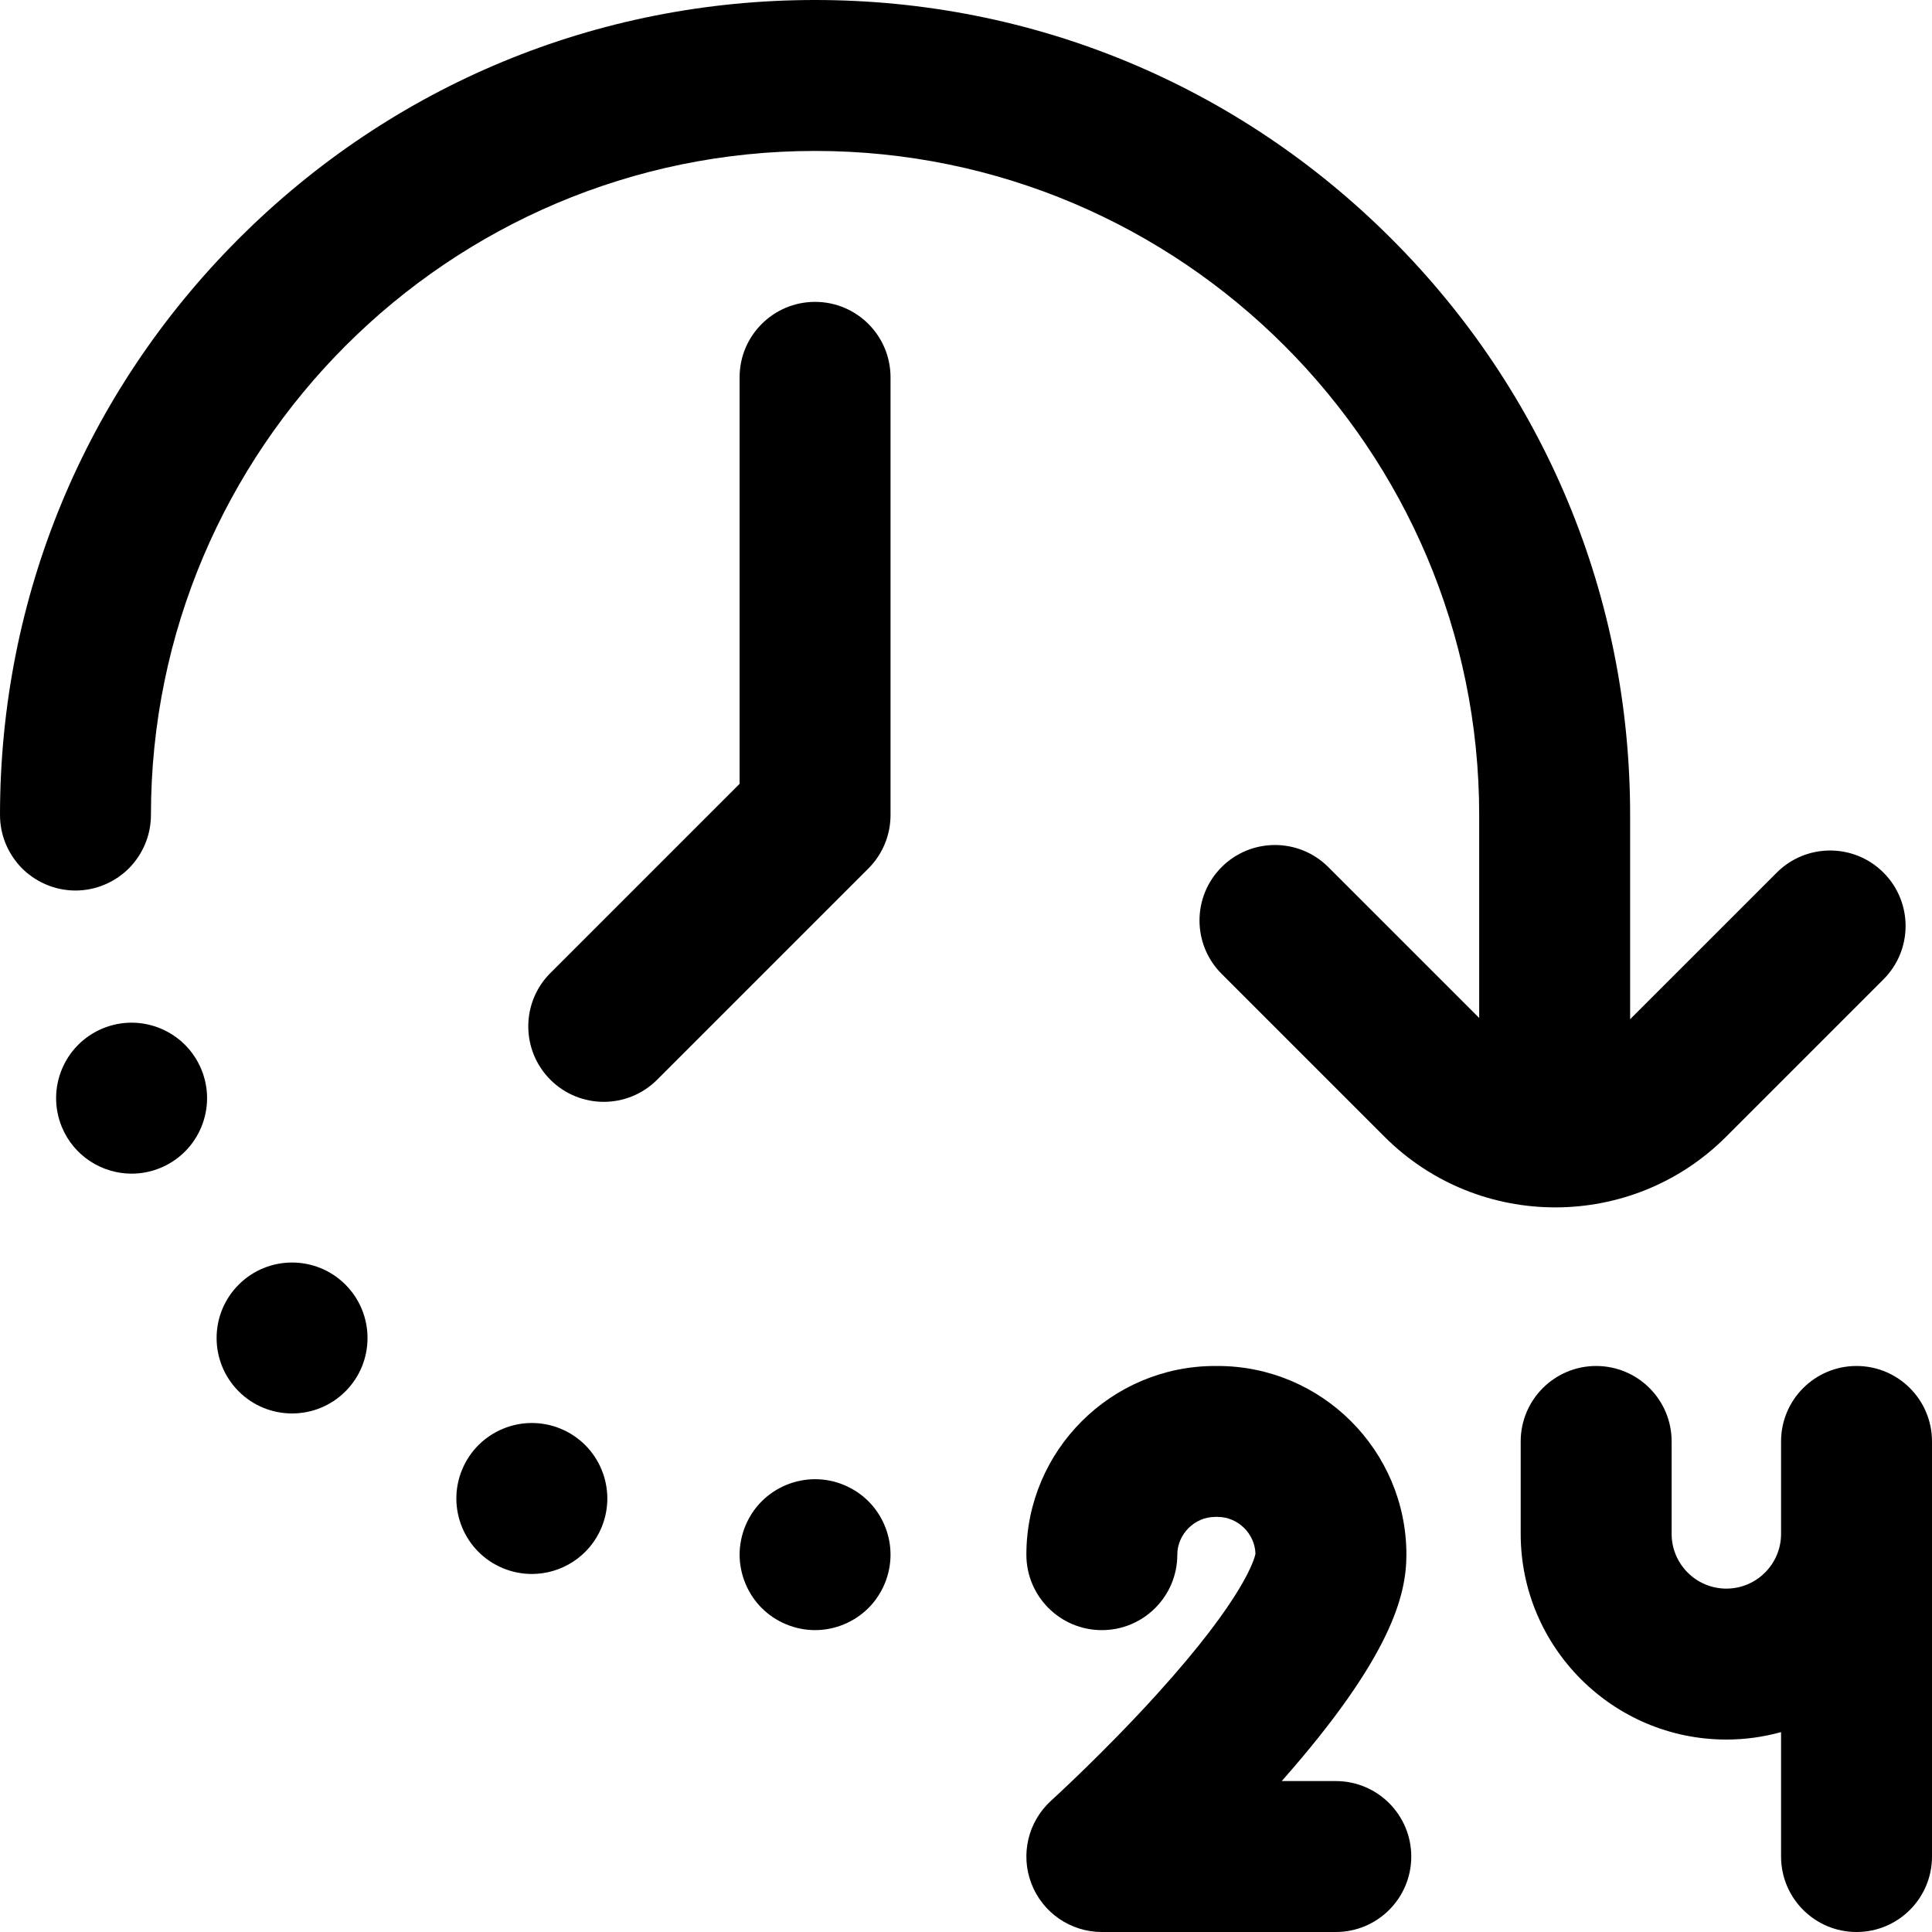 <?xml version="1.0" encoding="iso-8859-1"?>
<!-- Generator: Adobe Illustrator 19.0.0, SVG Export Plug-In . SVG Version: 6.00 Build 0)  -->
<svg version="1.1" id="Capa_1" xmlns="http://www.w3.org/2000/svg" xmlns:xlink="http://www.w3.org/1999/xlink" x="0px" y="0px"
	 viewBox="0 0 512 512" style="enable-background:new 0 0 512 512;" xml:space="preserve">
<g>
	<g>
		<g>
			<path d="M63.26,340.44c-7.81,7.81-7.81,20.48,0,28.29c3.9,3.9,9.02,5.85,14.14,5.85s10.24-1.95,14.14-5.85
				c7.81-7.81,7.81-20.47,0-28.29C83.73,332.63,71.07,332.63,63.26,340.44z"/>
			<path d="M27.21,272.55c-10.2,4.23-15.04,15.93-10.81,26.14c3.19,7.69,10.64,12.34,18.48,12.34c2.55,0,5.15-0.49,7.65-1.53
				c10.21-4.23,15.05-15.93,10.82-26.13C49.11,273.16,37.41,268.32,27.21,272.55z"/>
			<path d="M17.757,235.864c0.099,0.011,0.197,0.026,0.296,0.035C18.705,235.97,19.357,236,20,236c0.642,0,1.294-0.03,1.946-0.098
				c0.1-0.01,0.199-0.024,0.299-0.036c0.521-0.058,1.049-0.137,1.568-0.239c2.201-0.426,4.267-1.217,6.148-2.301
				c0.321-0.183,0.637-0.374,0.946-0.574c0.179-0.116,0.355-0.235,0.529-0.357c0.382-0.265,0.754-0.542,1.111-0.83
				c0.119-0.096,0.236-0.194,0.353-0.292c0.392-0.328,0.772-0.673,1.133-1.03c0.07-0.069,0.14-0.138,0.209-0.208
				c0.357-0.362,0.703-0.742,1.032-1.135c0.536-0.634,1.029-1.302,1.484-2c0.199-0.307,0.389-0.621,0.57-0.939
				c1.083-1.88,1.874-3.945,2.299-6.146c0.103-0.519,0.182-1.047,0.239-1.568c0.011-0.1,0.026-0.198,0.036-0.299
				C39.97,217.294,40,216.642,40,216c0-97.047,78.953-176,176-176s176,78.953,176,176v53.773l-39.977-39.978
				c-7.811-7.811-20.474-7.812-28.284,0c-7.811,7.81-7.811,20.474,0,28.284l43.174,43.175
				c12.477,12.477,28.866,18.715,45.255,18.715c16.389,0,32.778-6.238,45.255-18.715l41.719-41.719
				c7.811-7.811,7.811-20.474,0-28.284c-7.811-7.81-20.474-7.811-28.284,0L432,270.109V216c0-57.696-22.468-111.938-63.265-152.735
				C327.938,22.468,273.696,0,216,0C158.304,0,104.062,22.468,63.265,63.265S0,158.304,0,216c0,0.642,0.03,1.294,0.098,1.947
				c0.01,0.099,0.024,0.196,0.035,0.295c0.058,0.529,0.139,1.065,0.243,1.591c0.426,2.192,1.216,4.25,2.295,6.123
				c0.182,0.32,0.373,0.635,0.573,0.943c0.454,0.697,0.947,1.364,1.482,1.997c0.331,0.397,0.681,0.781,1.042,1.146
				c0.063,0.064,0.126,0.127,0.19,0.19c0.366,0.362,0.752,0.713,1.15,1.045c0.111,0.094,0.222,0.187,0.336,0.278
				c0.36,0.291,0.736,0.572,1.122,0.839c0.174,0.121,0.349,0.239,0.527,0.355c0.31,0.201,0.627,0.393,0.948,0.576
				c1.879,1.082,3.943,1.874,6.143,2.299C16.705,235.727,17.234,235.806,17.757,235.864z"/>
			<path d="M148.61,378.64c-10.2-4.23-21.9,0.61-26.14,10.81c-4.23,10.2,0.61,21.91,10.81,26.14c2.51,1.04,5.11,1.53,7.66,1.53
				c7.85,0,15.29-4.64,18.48-12.34C163.65,394.58,158.81,382.87,148.61,378.64z"/>
			<path d="M235.61,408.09c-0.13-0.63-0.29-1.27-0.48-1.9c-0.19-0.62-0.41-1.24-0.66-1.84c-0.25-0.6-0.53-1.2-0.83-1.77
				c-0.31-0.58-0.65-1.14-1.01-1.68c-0.36-0.55-0.75-1.08-1.16-1.58c-0.42-0.51-0.86-1-1.32-1.46c-0.46-0.46-0.96-0.91-1.46-1.32
				c-0.51-0.41-1.04-0.81-1.58-1.17c-0.55-0.36-1.11-0.7-1.69-1c-0.57-0.31-1.17-0.59-1.77-0.84c-0.6-0.25-1.22-0.47-1.84-0.66
				s-1.26-0.35-1.9-0.48c-0.64-0.13-1.29-0.22-1.94-0.29c-1.3-0.13-2.63-0.13-3.93,0c-0.65,0.07-1.3,0.16-1.94,0.29
				c-0.64,0.13-1.28,0.29-1.9,0.48s-1.24,0.41-1.85,0.66c-0.6,0.25-1.19,0.53-1.77,0.84c-0.57,0.3-1.14,0.64-1.68,1
				c-0.54,0.36-1.07,0.76-1.58,1.17c-0.51,0.41-1,0.86-1.46,1.32s-0.91,0.95-1.32,1.46c-0.41,0.5-0.8,1.03-1.17,1.58
				c-0.35,0.54-0.69,1.1-1,1.68c-0.3,0.57-0.59,1.17-0.83,1.77c-0.25,0.6-0.48,1.22-0.66,1.84c-0.19,0.63-0.36,1.27-0.48,1.9
				c-0.13,0.64-0.23,1.3-0.3,1.94c-0.06,0.66-0.1,1.32-0.1,1.97c0,0.65,0.04,1.31,0.1,1.97c0.07,0.64,0.17,1.3,0.3,1.94
				c0.12,0.64,0.29,1.27,0.48,1.9c0.18,0.62,0.41,1.24,0.66,1.84c0.24,0.6,0.53,1.2,0.83,1.77c0.31,0.58,0.65,1.14,1,1.68
				c0.37,0.55,0.76,1.08,1.17,1.58c0.41,0.51,0.86,1,1.32,1.46c0.46,0.46,0.95,0.91,1.46,1.32c0.51,0.41,1.04,0.81,1.58,1.17
				c0.54,0.36,1.11,0.7,1.68,1c0.58,0.31,1.17,0.59,1.77,0.84c0.61,0.25,1.23,0.47,1.85,0.66s1.26,0.35,1.9,0.48
				c0.64,0.13,1.29,0.23,1.94,0.29c0.65,0.07,1.31,0.1,1.96,0.1c0.66,0,1.32-0.03,1.97-0.1c0.65-0.06,1.3-0.16,1.94-0.29
				c0.64-0.13,1.28-0.29,1.9-0.48s1.24-0.41,1.84-0.66c0.6-0.25,1.2-0.53,1.77-0.84c0.58-0.3,1.14-0.64,1.69-1
				c0.54-0.36,1.07-0.76,1.58-1.17c0.5-0.41,1-0.86,1.46-1.32s0.9-0.95,1.32-1.46c0.41-0.5,0.8-1.03,1.16-1.58
				c0.36-0.54,0.7-1.1,1.01-1.68c0.3-0.57,0.58-1.17,0.83-1.77s0.47-1.22,0.66-1.84c0.19-0.63,0.35-1.26,0.48-1.9
				s0.23-1.3,0.29-1.94c0.07-0.66,0.1-1.32,0.1-1.97c0-0.65-0.03-1.31-0.1-1.97C235.84,409.39,235.74,408.73,235.61,408.09z"/>
			<path d="M354,472h-14.325c29.215-33.117,33.036-49.442,33.036-60c0-27.57-22.43-50-50-50c-0.12,0-0.236,0.016-0.355,0.018
				C322.236,362.016,322.12,362,322,362c-27.57,0-50,22.43-50,50c0,11.046,8.954,20,20,20c11.046,0,20-8.954,20-20
				c0-5.42,4.58-10,10-10c0.12,0,0.236-0.016,0.355-0.018c0.12,0.002,0.235,0.018,0.355,0.018c5.351,0,9.881,4.462,9.998,9.79
				c-0.195,1.029-2.658,11.331-26.191,37.282c-13.94,15.374-27.811,27.984-27.945,28.106c-6.128,5.552-8.208,14.303-5.233,22.018
				C276.314,506.911,283.731,512,292,512h62c11.046,0,20-8.954,20-20C374,480.954,365.046,472,354,472z"/>
			<path d="M492,362c-11.046,0-20,8.954-20,20v24.5c0,7.995-6.505,14.5-14.5,14.5s-14.5-6.505-14.5-14.5V382
				c0-11.046-8.954-20-20-20c-11.046,0-20,8.954-20,20v24.5c0,30.051,24.449,54.5,54.5,54.5c5.021,0,9.88-0.697,14.5-1.974V492
				c0,11.046,8.954,20,20,20c11.046,0,20-8.954,20-20V382C512,370.954,503.046,362,492,362z"/>
			<path d="M216,80c-11.046,0-20,8.954-20,20v107.716l-50.142,50.142c-7.811,7.81-7.811,20.473,0,28.284
				C149.763,290.047,154.881,292,160,292s10.237-1.953,14.142-5.858l56-56c3.751-3.75,5.858-8.838,5.858-14.142V100
				C236,88.954,227.046,80,216,80z"/>
		</g>
	</g>
</g>
<g>
</g>
<g>
</g>
<g>
</g>
<g>
</g>
<g>
</g>
<g>
</g>
<g>
</g>
<g>
</g>
<g>
</g>
<g>
</g>
<g>
</g>
<g>
</g>
<g>
</g>
<g>
</g>
<g>
</g>
</svg>
